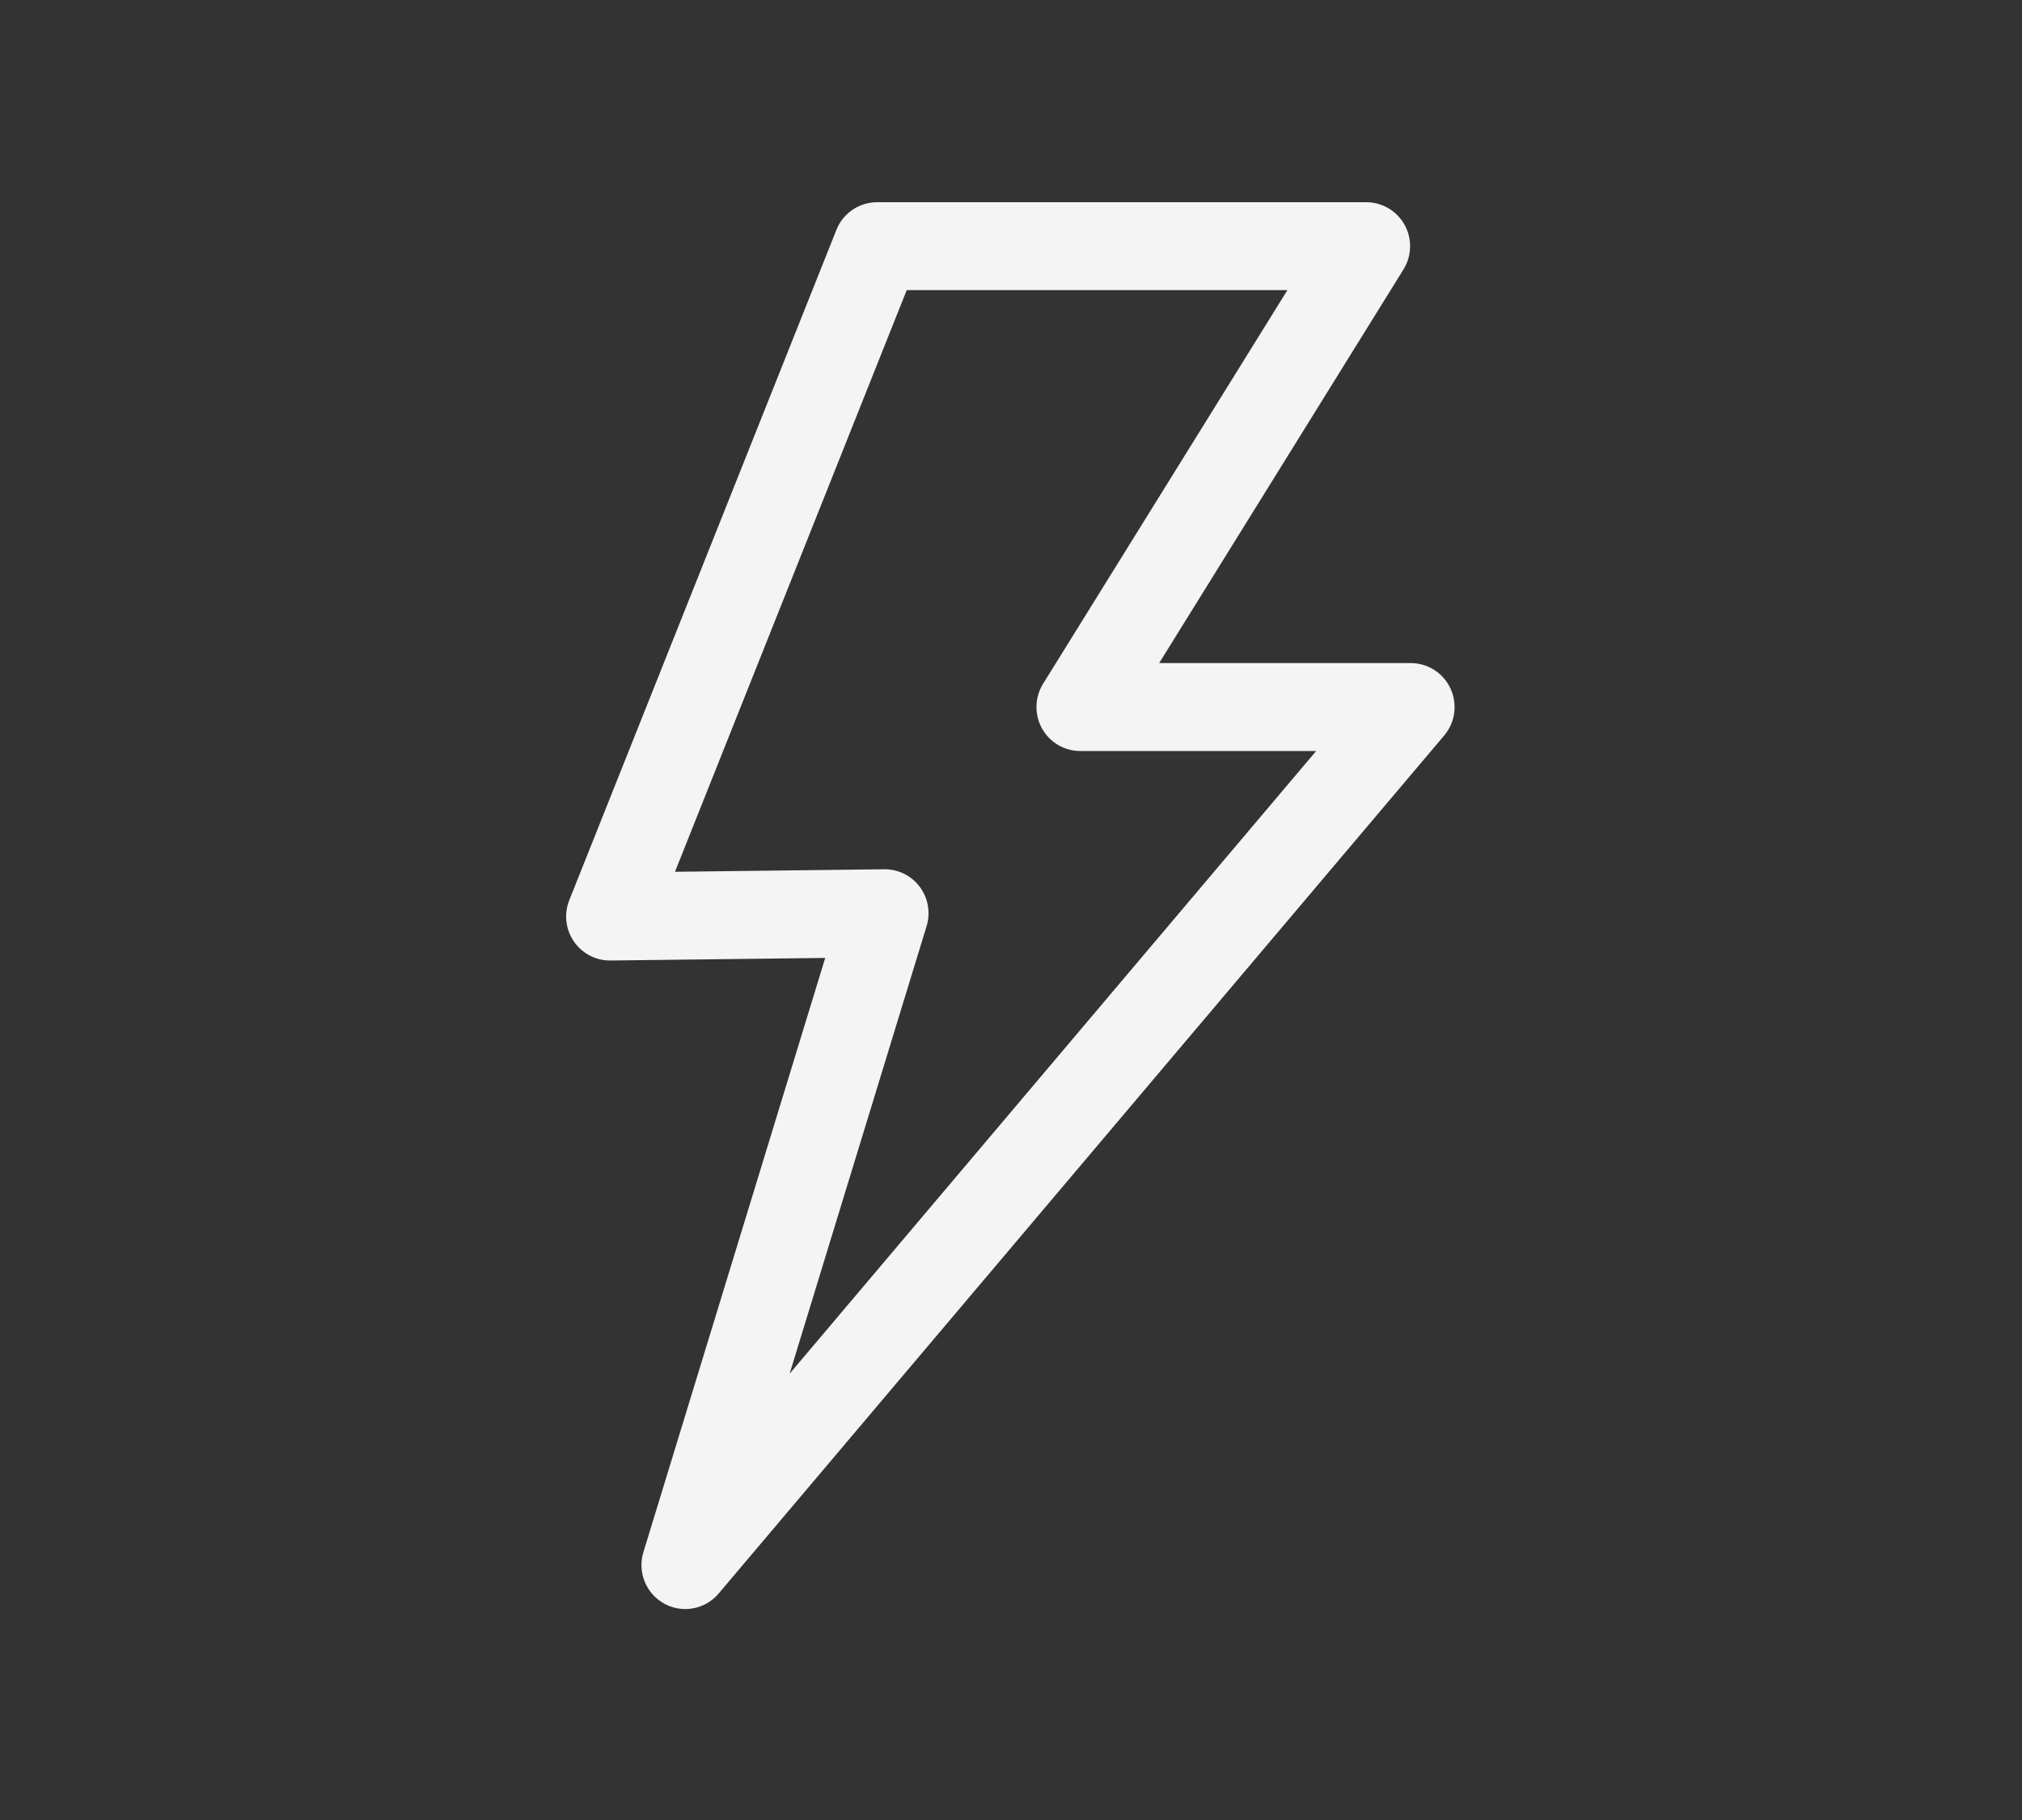 <svg width="50" height="45" viewBox="0 0 50 45" fill="none" xmlns="http://www.w3.org/2000/svg">
<rect x="0" y="0" width="50" height="45" fill="#333333" stroke="none"/>
<path d="M35.869 17.026C35.692 16.641 35.308 16.395 34.886 16.395H28.664L34.705 6.662C34.913 6.327 34.924 5.904 34.733 5.559C34.541 5.214 34.179 5 33.785 5H21.688C21.246 5 20.847 5.27 20.683 5.683L14.077 22.258C13.943 22.595 13.985 22.977 14.19 23.277C14.392 23.572 14.726 23.749 15.082 23.749C15.086 23.749 15.091 23.749 15.095 23.749L20.406 23.685L15.91 38.378C15.759 38.871 15.974 39.402 16.425 39.65C16.589 39.741 16.767 39.784 16.945 39.784C17.255 39.784 17.559 39.651 17.771 39.4L35.712 18.185C35.985 17.863 36.046 17.41 35.869 17.026ZM19.526 33.965L22.913 22.899C23.015 22.567 22.952 22.207 22.745 21.929C22.541 21.654 22.219 21.493 21.878 21.493C21.874 21.493 21.869 21.493 21.866 21.493L16.691 21.555L22.421 7.174H31.835L25.793 16.907C25.586 17.242 25.575 17.665 25.766 18.01C25.956 18.355 26.319 18.569 26.712 18.569H32.546L19.526 33.965Z" fill="#F4F4F4"/>
</svg>
